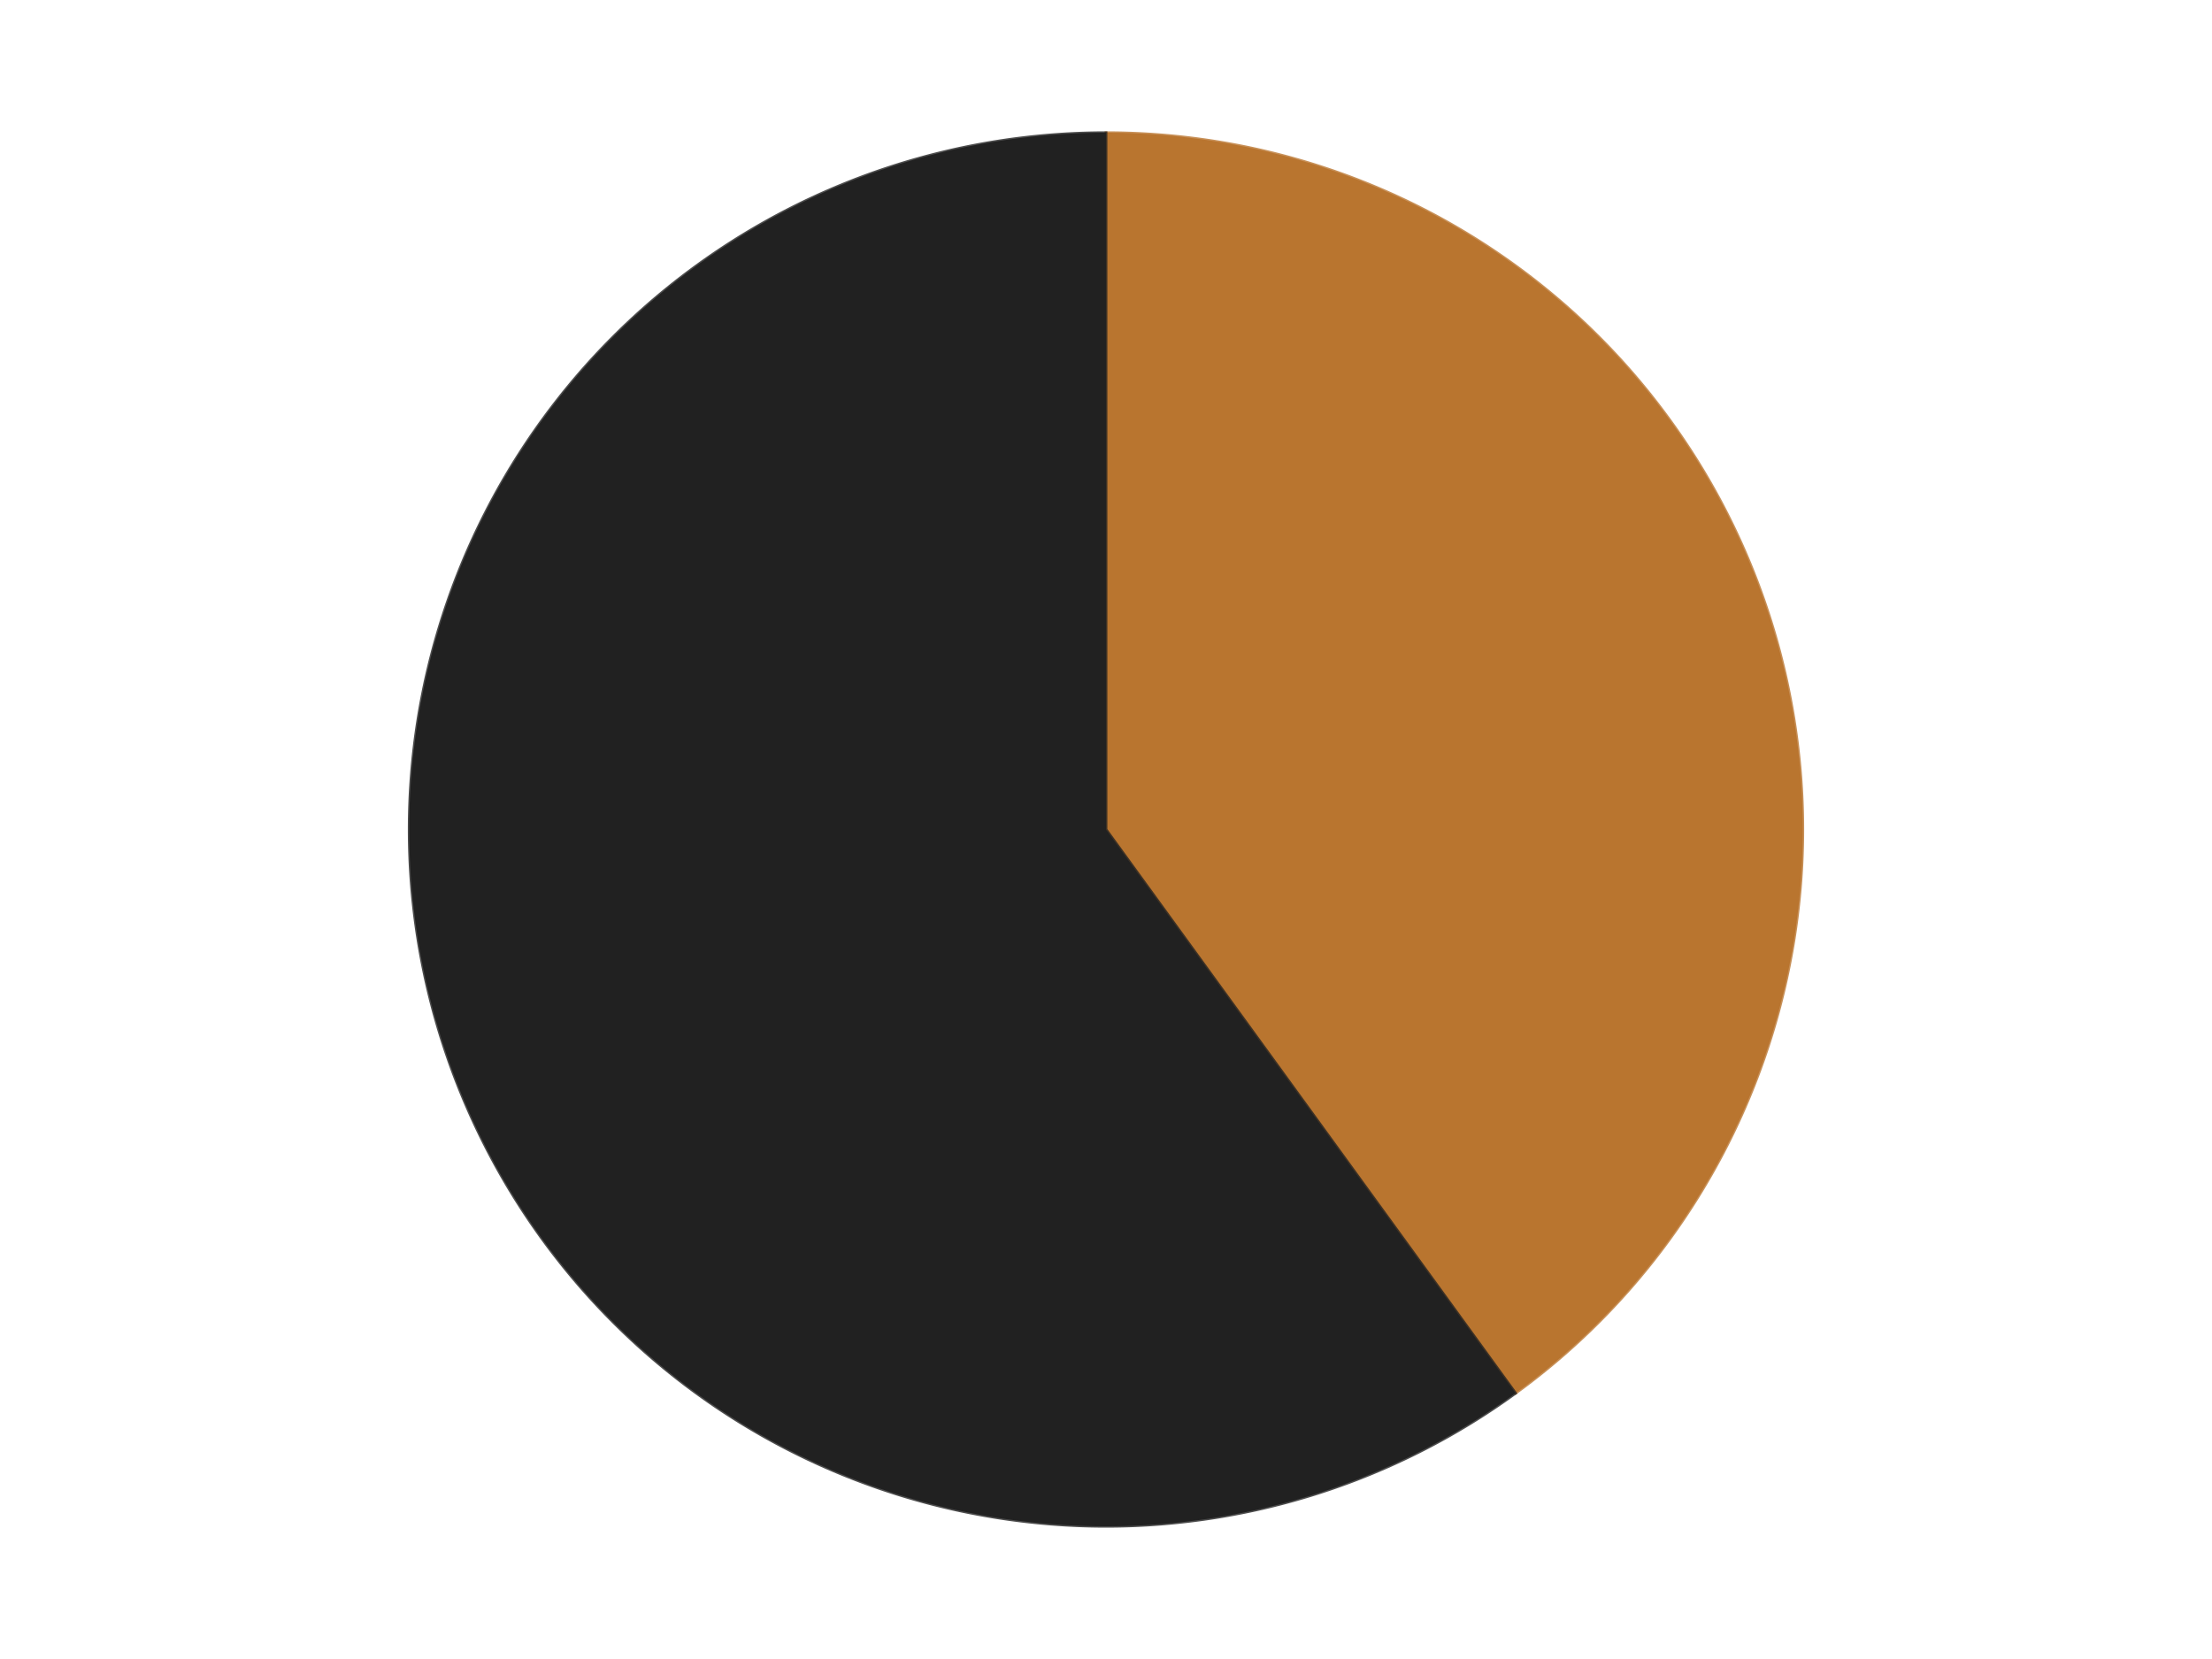 <?xml version='1.0' encoding='utf-8'?>
<svg xmlns="http://www.w3.org/2000/svg" xmlns:xlink="http://www.w3.org/1999/xlink" id="chart-253e538f-ce7a-44ed-9696-588eefd54334" class="pygal-chart" viewBox="0 0 800 600"><!--Generated with pygal 3.0.4 (lxml) ©Kozea 2012-2016 on 2024-07-06--><!--http://pygal.org--><!--http://github.com/Kozea/pygal--><defs><style type="text/css">#chart-253e538f-ce7a-44ed-9696-588eefd54334{-webkit-user-select:none;-webkit-font-smoothing:antialiased;font-family:Consolas,"Liberation Mono",Menlo,Courier,monospace}#chart-253e538f-ce7a-44ed-9696-588eefd54334 .title{font-family:Consolas,"Liberation Mono",Menlo,Courier,monospace;font-size:16px}#chart-253e538f-ce7a-44ed-9696-588eefd54334 .legends .legend text{font-family:Consolas,"Liberation Mono",Menlo,Courier,monospace;font-size:14px}#chart-253e538f-ce7a-44ed-9696-588eefd54334 .axis text{font-family:Consolas,"Liberation Mono",Menlo,Courier,monospace;font-size:10px}#chart-253e538f-ce7a-44ed-9696-588eefd54334 .axis text.major{font-family:Consolas,"Liberation Mono",Menlo,Courier,monospace;font-size:10px}#chart-253e538f-ce7a-44ed-9696-588eefd54334 .text-overlay text.value{font-family:Consolas,"Liberation Mono",Menlo,Courier,monospace;font-size:16px}#chart-253e538f-ce7a-44ed-9696-588eefd54334 .text-overlay text.label{font-family:Consolas,"Liberation Mono",Menlo,Courier,monospace;font-size:10px}#chart-253e538f-ce7a-44ed-9696-588eefd54334 .tooltip{font-family:Consolas,"Liberation Mono",Menlo,Courier,monospace;font-size:14px}#chart-253e538f-ce7a-44ed-9696-588eefd54334 text.no_data{font-family:Consolas,"Liberation Mono",Menlo,Courier,monospace;font-size:64px}
#chart-253e538f-ce7a-44ed-9696-588eefd54334{background-color:transparent}#chart-253e538f-ce7a-44ed-9696-588eefd54334 path,#chart-253e538f-ce7a-44ed-9696-588eefd54334 line,#chart-253e538f-ce7a-44ed-9696-588eefd54334 rect,#chart-253e538f-ce7a-44ed-9696-588eefd54334 circle{-webkit-transition:150ms;-moz-transition:150ms;transition:150ms}#chart-253e538f-ce7a-44ed-9696-588eefd54334 .graph &gt; .background{fill:transparent}#chart-253e538f-ce7a-44ed-9696-588eefd54334 .plot &gt; .background{fill:transparent}#chart-253e538f-ce7a-44ed-9696-588eefd54334 .graph{fill:rgba(0,0,0,.87)}#chart-253e538f-ce7a-44ed-9696-588eefd54334 text.no_data{fill:rgba(0,0,0,1)}#chart-253e538f-ce7a-44ed-9696-588eefd54334 .title{fill:rgba(0,0,0,1)}#chart-253e538f-ce7a-44ed-9696-588eefd54334 .legends .legend text{fill:rgba(0,0,0,.87)}#chart-253e538f-ce7a-44ed-9696-588eefd54334 .legends .legend:hover text{fill:rgba(0,0,0,1)}#chart-253e538f-ce7a-44ed-9696-588eefd54334 .axis .line{stroke:rgba(0,0,0,1)}#chart-253e538f-ce7a-44ed-9696-588eefd54334 .axis .guide.line{stroke:rgba(0,0,0,.54)}#chart-253e538f-ce7a-44ed-9696-588eefd54334 .axis .major.line{stroke:rgba(0,0,0,.87)}#chart-253e538f-ce7a-44ed-9696-588eefd54334 .axis text.major{fill:rgba(0,0,0,1)}#chart-253e538f-ce7a-44ed-9696-588eefd54334 .axis.y .guides:hover .guide.line,#chart-253e538f-ce7a-44ed-9696-588eefd54334 .line-graph .axis.x .guides:hover .guide.line,#chart-253e538f-ce7a-44ed-9696-588eefd54334 .stackedline-graph .axis.x .guides:hover .guide.line,#chart-253e538f-ce7a-44ed-9696-588eefd54334 .xy-graph .axis.x .guides:hover .guide.line{stroke:rgba(0,0,0,1)}#chart-253e538f-ce7a-44ed-9696-588eefd54334 .axis .guides:hover text{fill:rgba(0,0,0,1)}#chart-253e538f-ce7a-44ed-9696-588eefd54334 .reactive{fill-opacity:1.0;stroke-opacity:.8;stroke-width:1}#chart-253e538f-ce7a-44ed-9696-588eefd54334 .ci{stroke:rgba(0,0,0,.87)}#chart-253e538f-ce7a-44ed-9696-588eefd54334 .reactive.active,#chart-253e538f-ce7a-44ed-9696-588eefd54334 .active .reactive{fill-opacity:0.6;stroke-opacity:.9;stroke-width:4}#chart-253e538f-ce7a-44ed-9696-588eefd54334 .ci .reactive.active{stroke-width:1.5}#chart-253e538f-ce7a-44ed-9696-588eefd54334 .series text{fill:rgba(0,0,0,1)}#chart-253e538f-ce7a-44ed-9696-588eefd54334 .tooltip rect{fill:transparent;stroke:rgba(0,0,0,1);-webkit-transition:opacity 150ms;-moz-transition:opacity 150ms;transition:opacity 150ms}#chart-253e538f-ce7a-44ed-9696-588eefd54334 .tooltip .label{fill:rgba(0,0,0,.87)}#chart-253e538f-ce7a-44ed-9696-588eefd54334 .tooltip .label{fill:rgba(0,0,0,.87)}#chart-253e538f-ce7a-44ed-9696-588eefd54334 .tooltip .legend{font-size:.8em;fill:rgba(0,0,0,.54)}#chart-253e538f-ce7a-44ed-9696-588eefd54334 .tooltip .x_label{font-size:.6em;fill:rgba(0,0,0,1)}#chart-253e538f-ce7a-44ed-9696-588eefd54334 .tooltip .xlink{font-size:.5em;text-decoration:underline}#chart-253e538f-ce7a-44ed-9696-588eefd54334 .tooltip .value{font-size:1.5em}#chart-253e538f-ce7a-44ed-9696-588eefd54334 .bound{font-size:.5em}#chart-253e538f-ce7a-44ed-9696-588eefd54334 .max-value{font-size:.75em;fill:rgba(0,0,0,.54)}#chart-253e538f-ce7a-44ed-9696-588eefd54334 .map-element{fill:transparent;stroke:rgba(0,0,0,.54) !important}#chart-253e538f-ce7a-44ed-9696-588eefd54334 .map-element .reactive{fill-opacity:inherit;stroke-opacity:inherit}#chart-253e538f-ce7a-44ed-9696-588eefd54334 .color-0,#chart-253e538f-ce7a-44ed-9696-588eefd54334 .color-0 a:visited{stroke:#F44336;fill:#F44336}#chart-253e538f-ce7a-44ed-9696-588eefd54334 .color-1,#chart-253e538f-ce7a-44ed-9696-588eefd54334 .color-1 a:visited{stroke:#3F51B5;fill:#3F51B5}#chart-253e538f-ce7a-44ed-9696-588eefd54334 .text-overlay .color-0 text{fill:black}#chart-253e538f-ce7a-44ed-9696-588eefd54334 .text-overlay .color-1 text{fill:black}
#chart-253e538f-ce7a-44ed-9696-588eefd54334 text.no_data{text-anchor:middle}#chart-253e538f-ce7a-44ed-9696-588eefd54334 .guide.line{fill:none}#chart-253e538f-ce7a-44ed-9696-588eefd54334 .centered{text-anchor:middle}#chart-253e538f-ce7a-44ed-9696-588eefd54334 .title{text-anchor:middle}#chart-253e538f-ce7a-44ed-9696-588eefd54334 .legends .legend text{fill-opacity:1}#chart-253e538f-ce7a-44ed-9696-588eefd54334 .axis.x text{text-anchor:middle}#chart-253e538f-ce7a-44ed-9696-588eefd54334 .axis.x:not(.web) text[transform]{text-anchor:start}#chart-253e538f-ce7a-44ed-9696-588eefd54334 .axis.x:not(.web) text[transform].backwards{text-anchor:end}#chart-253e538f-ce7a-44ed-9696-588eefd54334 .axis.y text{text-anchor:end}#chart-253e538f-ce7a-44ed-9696-588eefd54334 .axis.y text[transform].backwards{text-anchor:start}#chart-253e538f-ce7a-44ed-9696-588eefd54334 .axis.y2 text{text-anchor:start}#chart-253e538f-ce7a-44ed-9696-588eefd54334 .axis.y2 text[transform].backwards{text-anchor:end}#chart-253e538f-ce7a-44ed-9696-588eefd54334 .axis .guide.line{stroke-dasharray:4,4;stroke:black}#chart-253e538f-ce7a-44ed-9696-588eefd54334 .axis .major.guide.line{stroke-dasharray:6,6;stroke:black}#chart-253e538f-ce7a-44ed-9696-588eefd54334 .horizontal .axis.y .guide.line,#chart-253e538f-ce7a-44ed-9696-588eefd54334 .horizontal .axis.y2 .guide.line,#chart-253e538f-ce7a-44ed-9696-588eefd54334 .vertical .axis.x .guide.line{opacity:0}#chart-253e538f-ce7a-44ed-9696-588eefd54334 .horizontal .axis.always_show .guide.line,#chart-253e538f-ce7a-44ed-9696-588eefd54334 .vertical .axis.always_show .guide.line{opacity:1 !important}#chart-253e538f-ce7a-44ed-9696-588eefd54334 .axis.y .guides:hover .guide.line,#chart-253e538f-ce7a-44ed-9696-588eefd54334 .axis.y2 .guides:hover .guide.line,#chart-253e538f-ce7a-44ed-9696-588eefd54334 .axis.x .guides:hover .guide.line{opacity:1}#chart-253e538f-ce7a-44ed-9696-588eefd54334 .axis .guides:hover text{opacity:1}#chart-253e538f-ce7a-44ed-9696-588eefd54334 .nofill{fill:none}#chart-253e538f-ce7a-44ed-9696-588eefd54334 .subtle-fill{fill-opacity:.2}#chart-253e538f-ce7a-44ed-9696-588eefd54334 .dot{stroke-width:1px;fill-opacity:1;stroke-opacity:1}#chart-253e538f-ce7a-44ed-9696-588eefd54334 .dot.active{stroke-width:5px}#chart-253e538f-ce7a-44ed-9696-588eefd54334 .dot.negative{fill:transparent}#chart-253e538f-ce7a-44ed-9696-588eefd54334 text,#chart-253e538f-ce7a-44ed-9696-588eefd54334 tspan{stroke:none !important}#chart-253e538f-ce7a-44ed-9696-588eefd54334 .series text.active{opacity:1}#chart-253e538f-ce7a-44ed-9696-588eefd54334 .tooltip rect{fill-opacity:.95;stroke-width:.5}#chart-253e538f-ce7a-44ed-9696-588eefd54334 .tooltip text{fill-opacity:1}#chart-253e538f-ce7a-44ed-9696-588eefd54334 .showable{visibility:hidden}#chart-253e538f-ce7a-44ed-9696-588eefd54334 .showable.shown{visibility:visible}#chart-253e538f-ce7a-44ed-9696-588eefd54334 .gauge-background{fill:rgba(229,229,229,1);stroke:none}#chart-253e538f-ce7a-44ed-9696-588eefd54334 .bg-lines{stroke:transparent;stroke-width:2px}</style><script type="text/javascript">window.pygal = window.pygal || {};window.pygal.config = window.pygal.config || {};window.pygal.config['253e538f-ce7a-44ed-9696-588eefd54334'] = {"allow_interruptions": false, "box_mode": "extremes", "classes": ["pygal-chart"], "css": ["file://style.css", "file://graph.css"], "defs": [], "disable_xml_declaration": false, "dots_size": 2.5, "dynamic_print_values": false, "explicit_size": false, "fill": false, "force_uri_protocol": "https", "formatter": null, "half_pie": false, "height": 600, "include_x_axis": false, "inner_radius": 0, "interpolate": null, "interpolation_parameters": {}, "interpolation_precision": 250, "inverse_y_axis": false, "js": ["//kozea.github.io/pygal.js/2.0.x/pygal-tooltips.min.js"], "legend_at_bottom": false, "legend_at_bottom_columns": null, "legend_box_size": 12, "logarithmic": false, "margin": 20, "margin_bottom": null, "margin_left": null, "margin_right": null, "margin_top": null, "max_scale": 16, "min_scale": 4, "missing_value_fill_truncation": "x", "no_data_text": "No data", "no_prefix": false, "order_min": null, "pretty_print": false, "print_labels": false, "print_values": false, "print_values_position": "center", "print_zeroes": true, "range": null, "rounded_bars": null, "secondary_range": null, "show_dots": true, "show_legend": false, "show_minor_x_labels": true, "show_minor_y_labels": true, "show_only_major_dots": false, "show_x_guides": false, "show_x_labels": true, "show_y_guides": true, "show_y_labels": true, "spacing": 10, "stack_from_top": false, "strict": false, "stroke": true, "stroke_style": null, "style": {"background": "transparent", "ci_colors": [], "colors": ["#F44336", "#3F51B5", "#009688", "#FFC107", "#FF5722", "#9C27B0", "#03A9F4", "#8BC34A", "#FF9800", "#E91E63", "#2196F3", "#4CAF50", "#FFEB3B", "#673AB7", "#00BCD4", "#CDDC39", "#9E9E9E", "#607D8B"], "dot_opacity": "1", "font_family": "Consolas, \"Liberation Mono\", Menlo, Courier, monospace", "foreground": "rgba(0, 0, 0, .87)", "foreground_strong": "rgba(0, 0, 0, 1)", "foreground_subtle": "rgba(0, 0, 0, .54)", "guide_stroke_color": "black", "guide_stroke_dasharray": "4,4", "label_font_family": "Consolas, \"Liberation Mono\", Menlo, Courier, monospace", "label_font_size": 10, "legend_font_family": "Consolas, \"Liberation Mono\", Menlo, Courier, monospace", "legend_font_size": 14, "major_guide_stroke_color": "black", "major_guide_stroke_dasharray": "6,6", "major_label_font_family": "Consolas, \"Liberation Mono\", Menlo, Courier, monospace", "major_label_font_size": 10, "no_data_font_family": "Consolas, \"Liberation Mono\", Menlo, Courier, monospace", "no_data_font_size": 64, "opacity": "1.0", "opacity_hover": "0.6", "plot_background": "transparent", "stroke_opacity": ".8", "stroke_opacity_hover": ".9", "stroke_width": "1", "stroke_width_hover": "4", "title_font_family": "Consolas, \"Liberation Mono\", Menlo, Courier, monospace", "title_font_size": 16, "tooltip_font_family": "Consolas, \"Liberation Mono\", Menlo, Courier, monospace", "tooltip_font_size": 14, "transition": "150ms", "value_background": "rgba(229, 229, 229, 1)", "value_colors": [], "value_font_family": "Consolas, \"Liberation Mono\", Menlo, Courier, monospace", "value_font_size": 16, "value_label_font_family": "Consolas, \"Liberation Mono\", Menlo, Courier, monospace", "value_label_font_size": 10}, "title": null, "tooltip_border_radius": 0, "tooltip_fancy_mode": true, "truncate_label": null, "truncate_legend": null, "width": 800, "x_label_rotation": 0, "x_labels": null, "x_labels_major": null, "x_labels_major_count": null, "x_labels_major_every": null, "x_title": null, "xrange": null, "y_label_rotation": 0, "y_labels": null, "y_labels_major": null, "y_labels_major_count": null, "y_labels_major_every": null, "y_title": null, "zero": 0, "legends": ["Bionicle Gold", "Black"]}</script><script type="text/javascript" xlink:href="https://kozea.github.io/pygal.js/2.0.x/pygal-tooltips.min.js"/></defs><title>Pygal</title><g class="graph pie-graph vertical"><rect x="0" y="0" width="800" height="600" class="background"/><g transform="translate(20, 20)" class="plot"><rect x="0" y="0" width="760" height="560" class="background"/><g class="series serie-0 color-0"><g class="slices"><g class="slice" style="fill: #B9752F; stroke: #B9752F"><path d="M380 28 A252 252 0 0 1 528.122 483.872 L380 280 A0 0 0 0 0 380 280 z" class="slice reactive tooltip-trigger"/><desc class="value">2</desc><desc class="x centered">499.83312105318936</desc><desc class="y centered">241.0638587087566</desc></g></g></g><g class="series serie-1 color-1"><g class="slices"><g class="slice" style="fill: #212121; stroke: #212121"><path d="M528.122 483.872 A252 252 0 1 1 380 28 L380 280 A0 0 0 1 0 380 280 z" class="slice reactive tooltip-trigger"/><desc class="value">3</desc><desc class="x centered">260.16687894681064</desc><desc class="y centered">318.9361412912434</desc></g></g></g></g><g class="titles"/><g transform="translate(20, 20)" class="plot overlay"><g class="series serie-0 color-0"/><g class="series serie-1 color-1"/></g><g transform="translate(20, 20)" class="plot text-overlay"><g class="series serie-0 color-0"/><g class="series serie-1 color-1"/></g><g transform="translate(20, 20)" class="plot tooltip-overlay"><g transform="translate(0 0)" style="opacity: 0" class="tooltip"><rect rx="0" ry="0" width="0" height="0" class="tooltip-box"/><g class="text"/></g></g></g></svg>